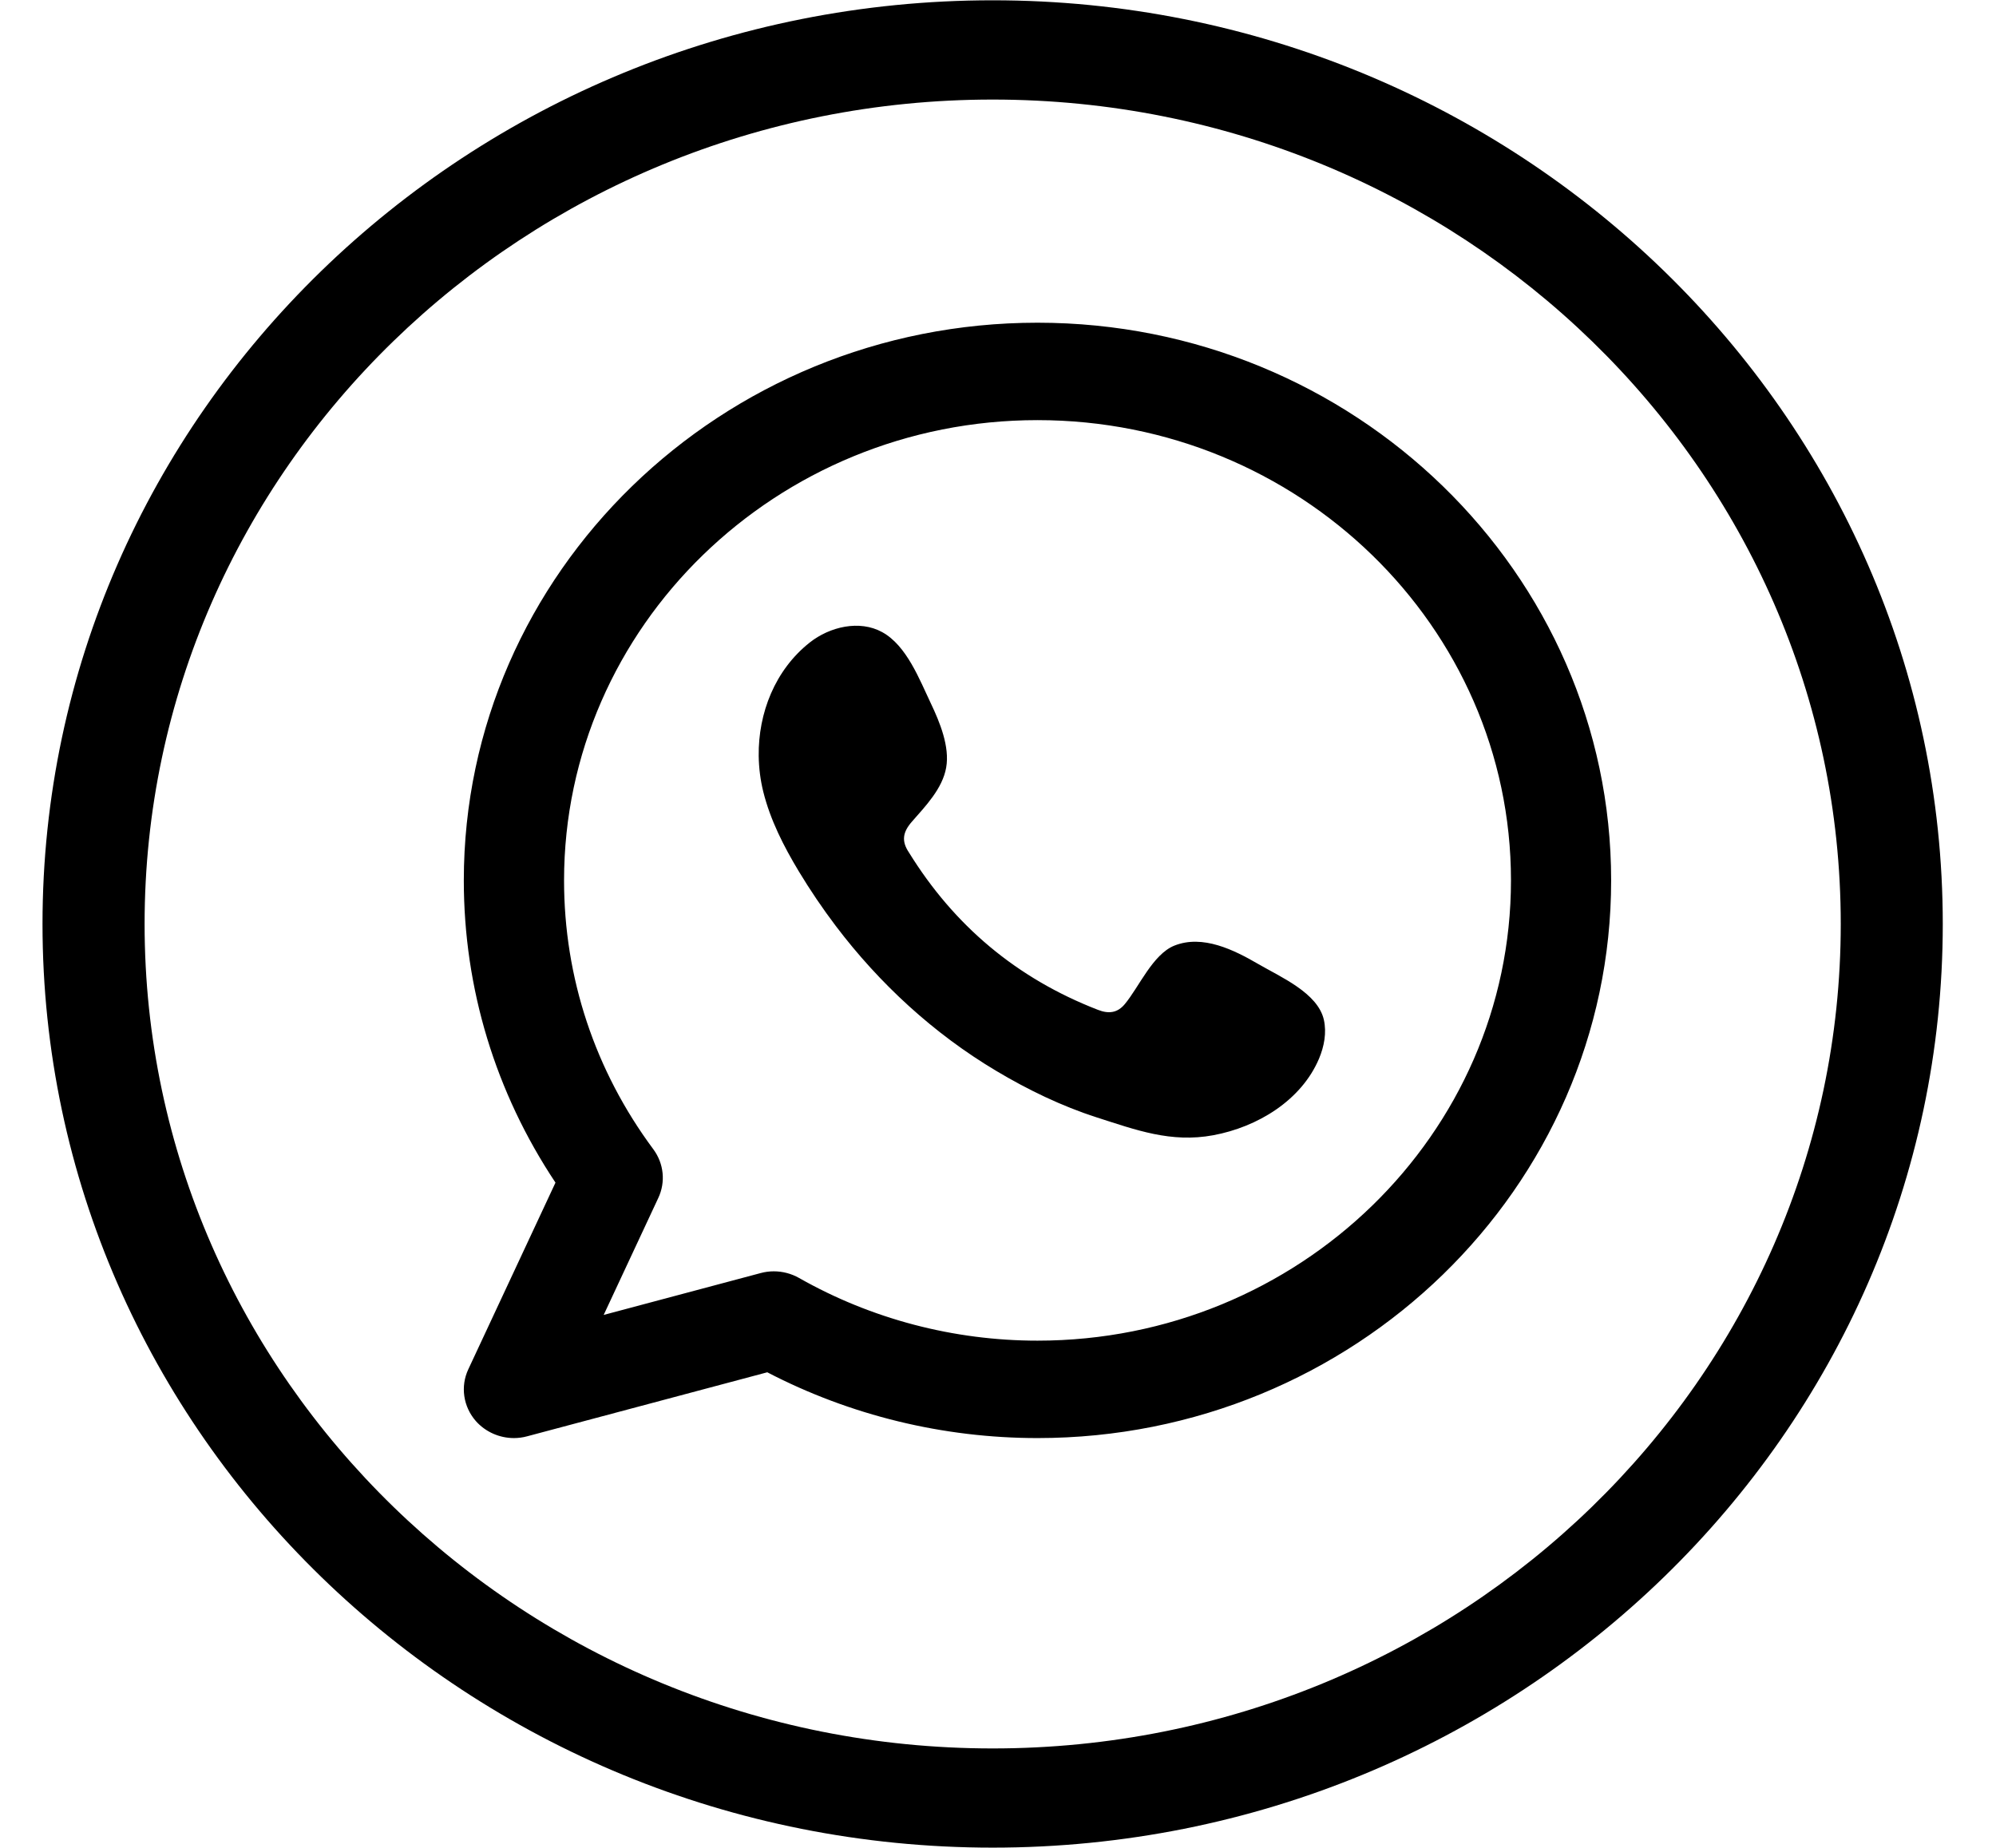 <svg 
 xmlns="http://www.w3.org/2000/svg"
 xmlns:xlink="http://www.w3.org/1999/xlink"
 width="27px" height="25px">
<path fill-rule="evenodd"  fill="#000"
 d="M13.428,24.997 C6.341,24.997 0.575,19.391 0.575,12.501 C0.575,5.610 6.341,0.004 13.428,0.004 C20.515,0.004 26.280,5.610 26.280,12.501 C26.280,19.391 20.515,24.997 13.428,24.997 ZM13.428,1.347 C7.102,1.347 1.956,6.350 1.956,12.501 C1.956,18.651 7.102,23.655 13.428,23.655 C19.753,23.655 24.900,18.651 24.900,12.501 C24.900,6.350 19.753,1.347 13.428,1.347 ZM14.034,19.456 C12.758,19.456 11.500,19.149 10.379,18.566 L7.131,19.432 C7.072,19.448 7.012,19.456 6.952,19.456 C6.756,19.456 6.567,19.373 6.436,19.225 C6.266,19.030 6.226,18.757 6.335,18.525 L7.514,16.000 C6.702,14.780 6.274,13.374 6.274,11.911 C6.274,7.751 9.755,4.366 14.034,4.366 C18.313,4.366 21.794,7.751 21.794,11.911 C21.794,16.071 18.313,19.456 14.034,19.456 ZM14.034,5.684 C10.503,5.684 7.630,8.477 7.630,11.911 C7.630,13.226 8.047,14.484 8.838,15.549 C8.980,15.741 9.006,15.992 8.905,16.207 L8.166,17.790 L10.288,17.224 C10.347,17.208 10.407,17.200 10.467,17.200 C10.586,17.200 10.705,17.231 10.809,17.290 C11.786,17.845 12.901,18.138 14.034,18.138 C17.566,18.138 20.439,15.345 20.439,11.911 C20.439,8.477 17.566,5.684 14.034,5.684 ZM16.411,15.359 C15.838,15.465 15.365,15.287 14.834,15.117 C14.361,14.965 13.903,14.743 13.479,14.490 C12.629,13.984 11.896,13.307 11.306,12.528 C11.126,12.290 10.959,12.043 10.805,11.788 C10.601,11.449 10.420,11.094 10.325,10.712 C10.286,10.554 10.265,10.390 10.263,10.226 C10.256,9.648 10.483,9.065 10.953,8.693 C11.225,8.478 11.627,8.384 11.933,8.552 C12.265,8.734 12.438,9.194 12.592,9.517 C12.712,9.769 12.849,10.101 12.799,10.384 C12.750,10.668 12.519,10.907 12.335,11.117 C12.211,11.259 12.192,11.380 12.295,11.533 C12.904,12.519 13.749,13.235 14.851,13.662 C15.001,13.721 15.118,13.702 15.215,13.585 C15.406,13.357 15.593,12.910 15.887,12.793 C16.270,12.641 16.693,12.852 17.018,13.041 C17.320,13.217 17.826,13.433 17.908,13.797 C17.947,13.972 17.912,14.158 17.842,14.324 C17.603,14.887 17.012,15.248 16.411,15.359 Z"/>
</svg>